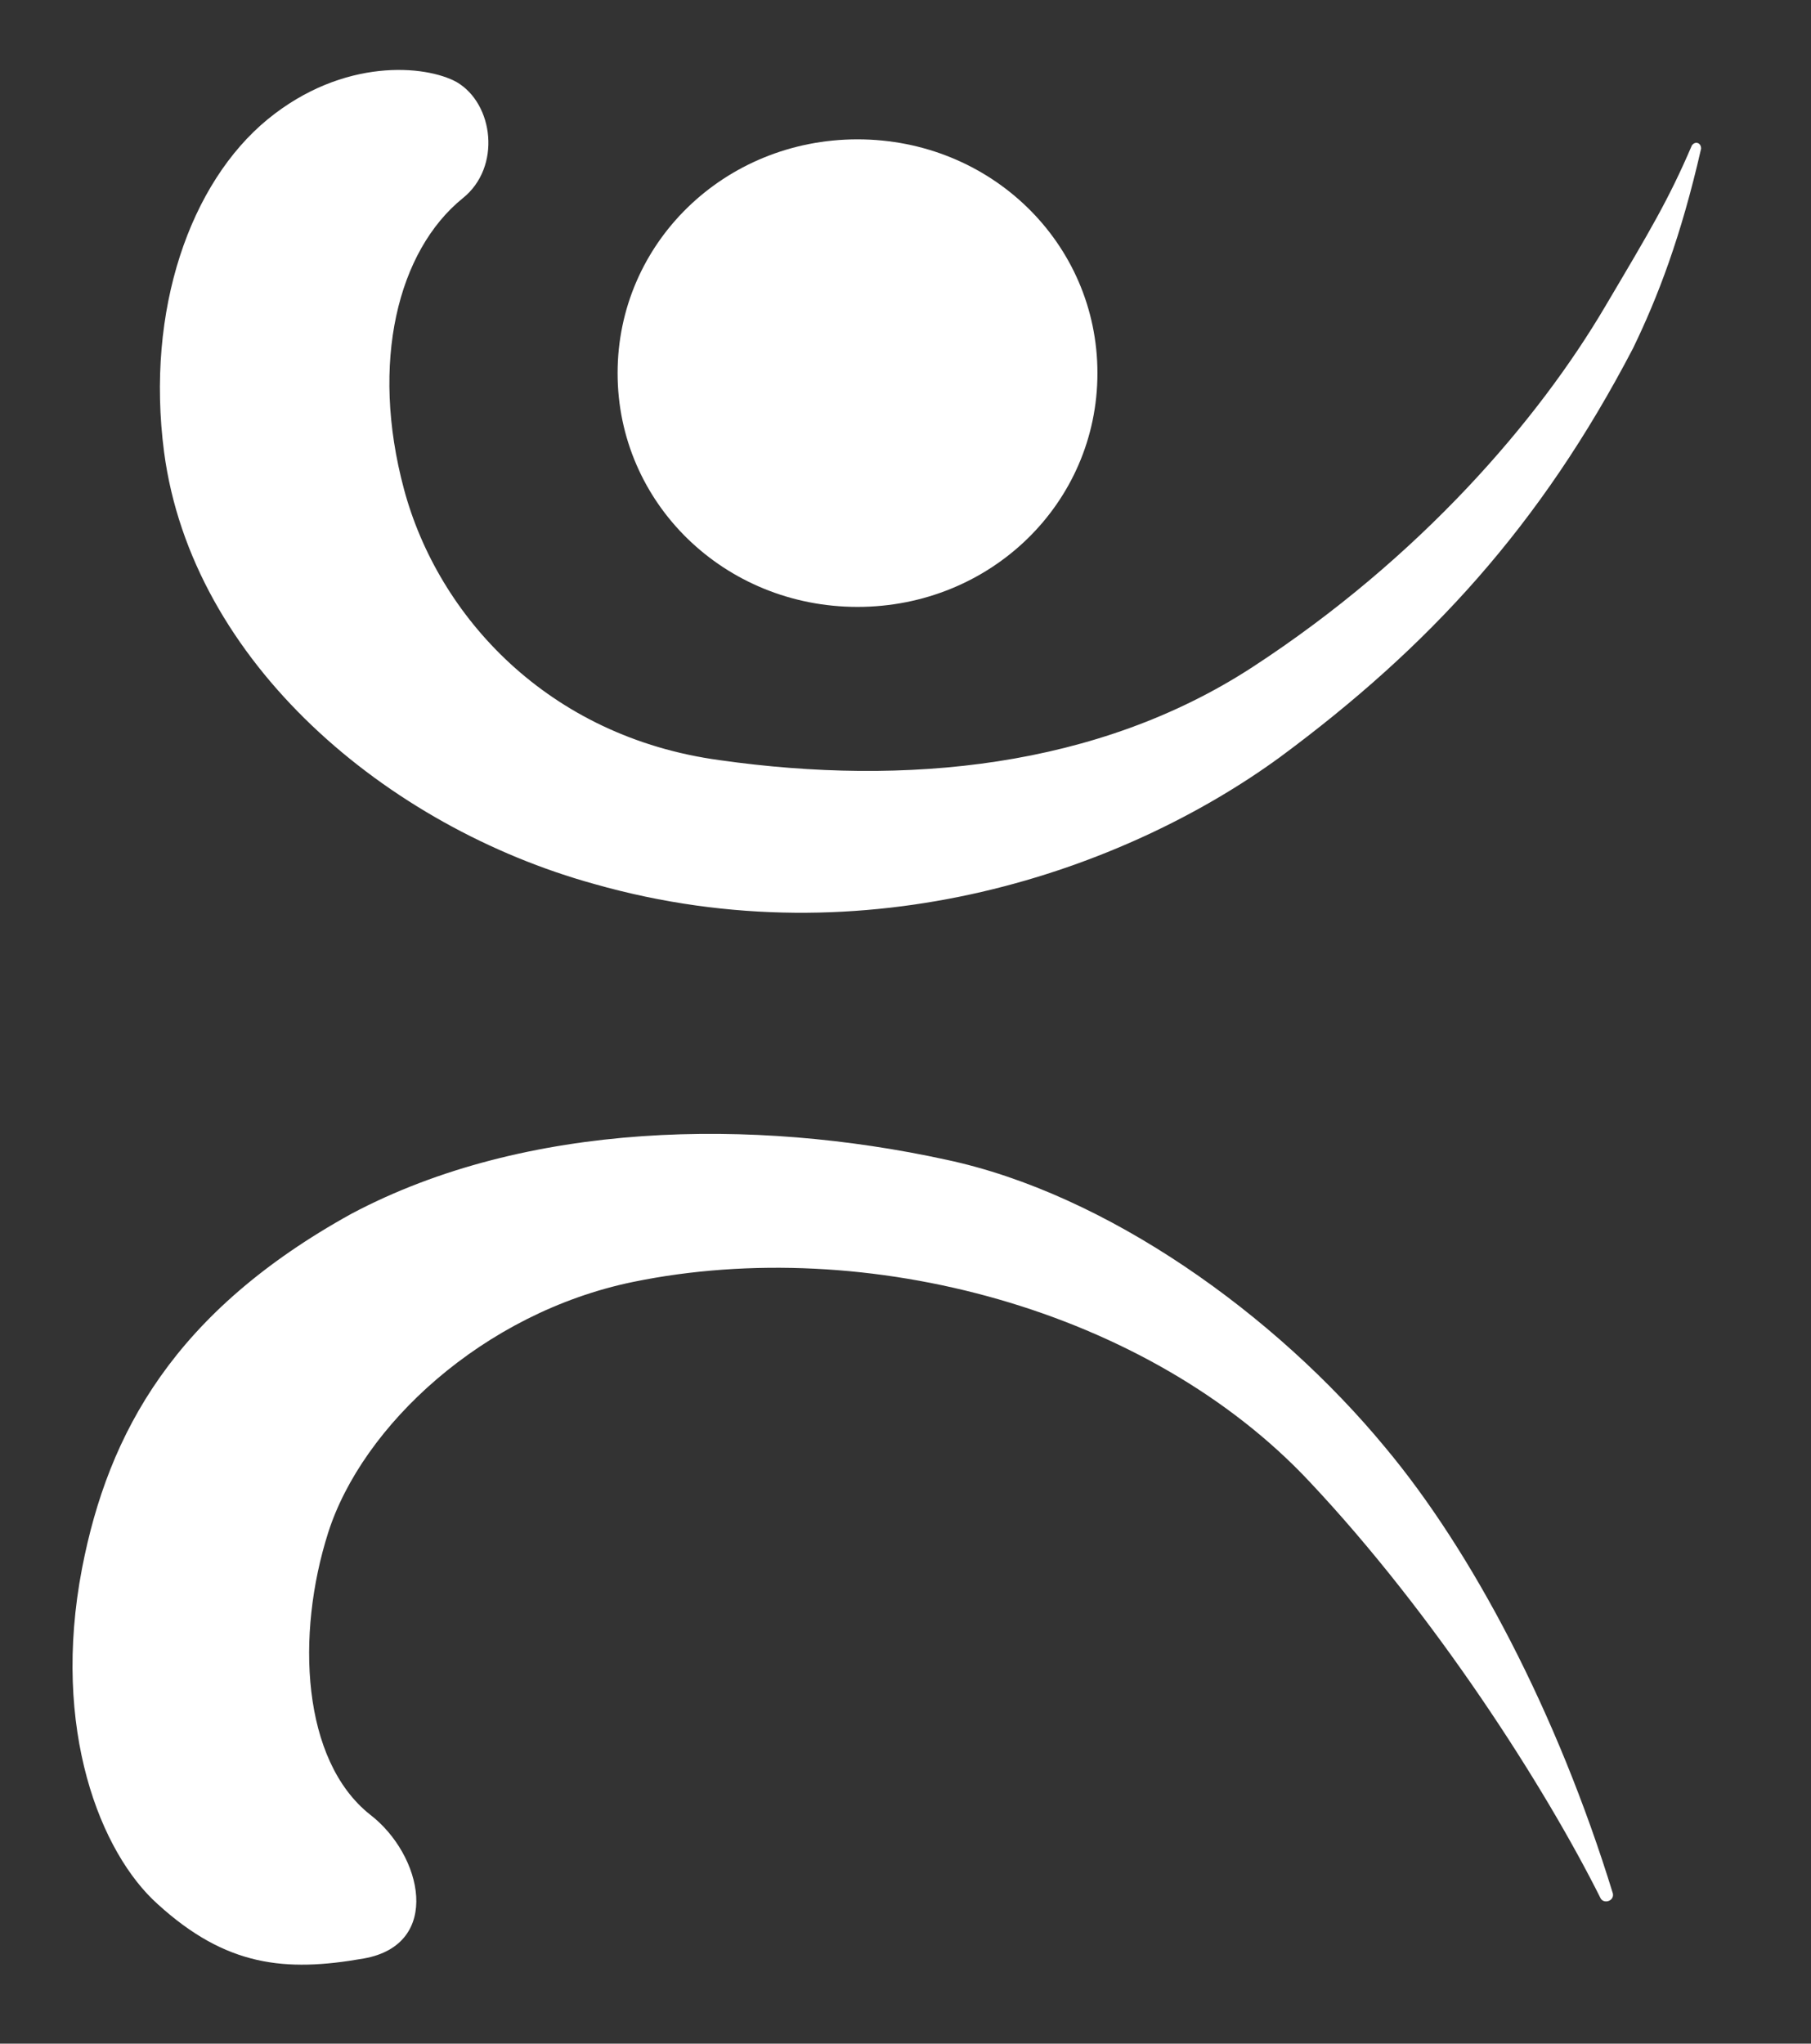 <?xml version="1.0" encoding="utf-8"?>
<svg xmlns="http://www.w3.org/2000/svg" version="1.2" viewBox="0 0 117 132" width="117" height="132">
	<rect x="0" y="0" width="117" height="132" fill="#333333" stroke="none"/>
	<title>apts-logo-svg</title>
	<style>
		.s0 { fill: #ffffff } 
	</style>
	<path id="Layer" class="s0" d="m55.4 39.2c-8.6 0-15.5-6.7-15.5-15.1 0-8.4 6.9-15.1 15.5-15.1 8.6 0 15.5 6.7 15.5 15.1 0 8.4-6.9 15.1-15.5 15.1z"/>
	<path id="Layer" class="s0" d="m29.9 12.8c-4.2 3.4-6 10.6-3.8 18.8 2.2 8.2 9.3 16 20.4 17.5 12 1.7 24.4 0.5 34.4-6 10.9-7.1 18.5-16 22.8-23.3 2.9-4.9 4.1-6.9 5.6-10.4 0.2-0.3 0.6-0.2 0.6 0.2-1.3 5.7-2.8 9.6-4.4 12.9-6 11.5-13.2 19.3-22.8 26.4-10 7.3-26.7 13.2-44.3 8.2-13.4-3.7-26-14.3-27.8-27.9-1.2-9.2 1.7-17.4 6.7-21.5 4.9-4 10.2-3.5 12.2-2.4 2.4 1.4 2.9 5.5 0.4 7.5z"/>
	<path id="Layer" class="s0" d="m103.4 122.6c0.2 0.4 0.9 0.2 0.8-0.3-3.6-11.7-9.1-22.1-14.7-28.8-7.1-8.6-18-16.4-28.4-18.6-12.4-2.7-27.1-2.5-38.4 3.5-11.4 6.3-15.7 14.1-17.4 22.9-2 10.4 1.2 18.4 4.9 21.7 4.4 4 8.2 4.4 13.3 3.5 5.1-0.9 3.8-6.7 0.4-9.3-4.4-3.5-4.8-11.6-2.7-18.2 2.2-6.9 10-14.2 19.7-16.2 15.1-3.1 33.3 1.8 43.7 12.9 8.1 8.6 15.2 19.7 18.8 26.9z"/>
</svg>